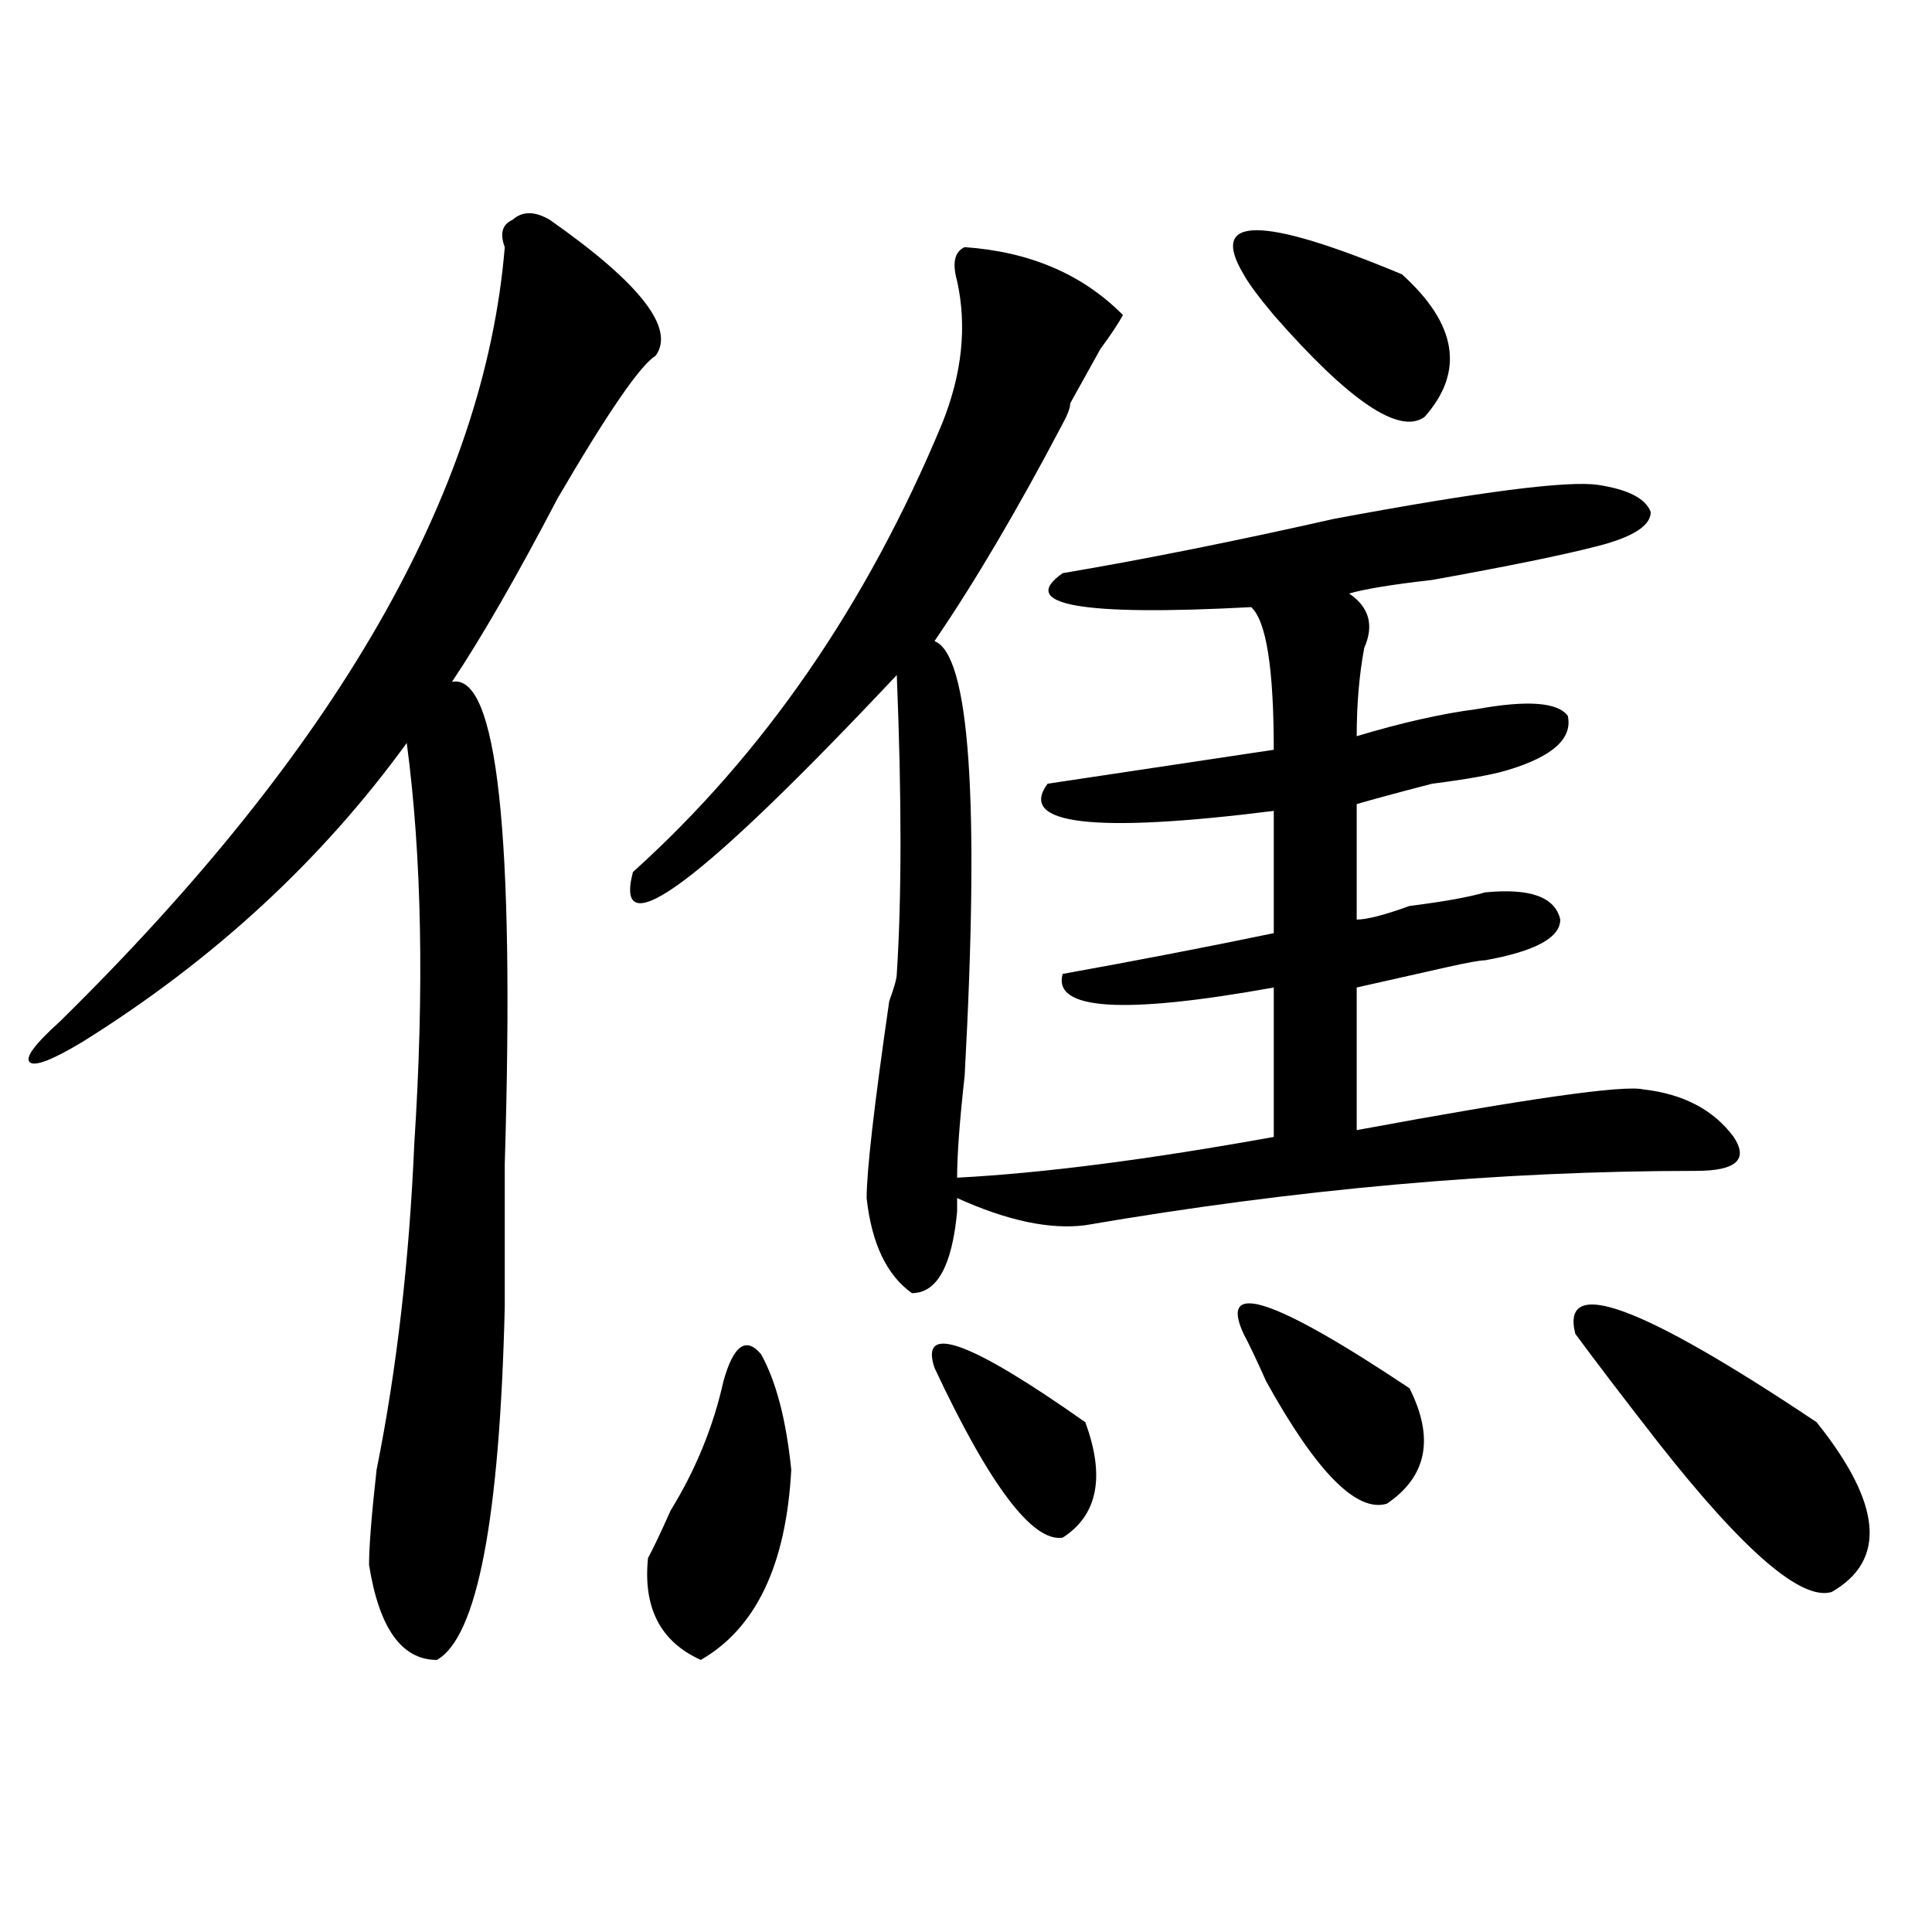 <?xml version="1.0" encoding="utf-8"?>
<!-- Generator: Adobe Illustrator 16.0.0, SVG Export Plug-In . SVG Version: 6.00 Build 0)  -->
<!DOCTYPE svg PUBLIC "-//W3C//DTD SVG 1.1//EN" "http://www.w3.org/Graphics/SVG/1.1/DTD/svg11.dtd">
<svg version="1.1" id="图层_1" xmlns="http://www.w3.org/2000/svg" xmlns:xlink="http://www.w3.org/1999/xlink" x="0px" y="0px"
	 width="1000px" height="1000px" viewBox="0 0 1000 1000" enable-background="new 0 0 1000 1000" xml:space="preserve">
<path d="M284.676,113.859c46.828,32.849,64.998,56.25,54.633,70.313c-7.805,4.724-24.756,29.333-50.73,73.828
	c-20.854,39.88-39.023,71.521-54.633,94.922c23.414-4.669,32.499,78.552,27.316,249.609c0,30.487,0,55.097,0,73.828
	c-2.622,110.192-14.329,171.057-35.121,182.813c-18.231,0-29.938-16.425-35.121-49.219c0-9.339,1.28-25.763,3.902-49.219
	c10.365-51.526,16.89-107.776,19.512-168.75c5.183-79.651,3.902-148.81-3.902-207.422c-44.268,60.974-100.181,112.5-167.801,154.688
	c-15.609,9.394-24.756,12.909-27.316,10.547c-2.622-2.308,2.561-9.339,15.609-21.094
	c143.045-140.625,219.812-274.219,230.238-400.781c-2.622-7.031-1.342-11.7,3.902-14.063
	C270.347,109.19,276.871,109.19,284.676,113.859z M499.305,127.922c33.779,2.362,61.096,14.063,81.949,35.156
	c-2.622,4.724-6.524,10.547-11.707,17.578c-5.244,9.394-10.427,18.786-15.609,28.125c0,2.362-1.342,5.878-3.902,10.547
	c-23.414,44.55-45.548,82.067-66.34,112.5c18.17,7.031,23.414,82.067,15.609,225c-2.622,23.456-3.902,41.034-3.902,52.734
	c44.206-2.308,98.839-9.339,163.898-21.094v-77.344c-78.047,14.063-114.51,11.755-109.266-7.031
	c39.023-7.031,75.425-14.063,109.266-21.094v-63.281c-93.656,11.755-132.68,7.031-117.07-14.063
	c46.828-7.031,85.852-12.854,117.07-17.578c0-42.188-3.902-66.797-11.707-73.828c-88.474,4.724-120.973-1.153-97.559-17.578
	c41.584-7.031,88.412-16.37,140.484-28.125c75.425-14.063,120.973-19.886,136.582-17.578c15.609,2.362,24.694,7.031,27.316,14.063
	c0,7.031-9.146,12.909-27.316,17.578c-18.231,4.724-46.828,10.547-85.852,17.578c-20.854,2.362-35.121,4.724-42.926,7.031
	c10.365,7.031,12.987,16.425,7.805,28.125c-2.622,14.063-3.902,29.333-3.902,45.703c23.414-7.031,44.206-11.7,62.438-14.063
	c25.975-4.669,41.584-3.516,46.828,3.516c2.561,11.755-7.805,21.094-31.219,28.125c-7.805,2.362-20.854,4.724-39.023,7.031
	c-18.231,4.724-31.219,8.239-39.023,10.547v59.766c5.183,0,14.268-2.308,27.316-7.031c18.17-2.308,31.219-4.669,39.023-7.031
	c23.414-2.308,36.401,2.362,39.023,14.063c0,9.394-13.049,16.425-39.023,21.094c-2.622,0-9.146,1.208-19.512,3.516
	c-20.854,4.724-36.463,8.239-46.828,10.547v73.828c88.412-16.37,137.862-23.401,148.289-21.094
	c20.792,2.362,36.401,10.547,46.828,24.609c7.805,11.755,1.28,17.578-19.512,17.578c-101.461,0-206.824,9.394-316.09,28.125
	c-18.231,2.362-40.365-2.308-66.34-14.063c0,2.362,0,4.724,0,7.031c-2.622,28.125-10.427,42.188-23.414,42.188
	c-13.049-9.339-20.854-25.763-23.414-49.219c0-14.063,3.902-48.011,11.707-101.953c2.561-7.031,3.902-11.7,3.902-14.063
	c2.561-39.825,2.561-91.406,0-154.688C362.723,457.237,317.175,491.239,327.602,451.359
	c67.62-60.919,120.973-138.263,159.996-232.031c10.365-25.763,12.987-50.372,7.805-73.828
	C492.78,136.161,494.061,130.284,499.305,127.922z M374.43,715.031c5.183-18.731,11.707-23.401,19.512-14.063
	c7.805,14.063,12.987,34.003,15.609,59.766c-2.622,49.219-18.231,82.013-46.828,98.438c-20.854-9.394-29.938-26.972-27.316-52.734
	c2.561-4.669,6.463-12.854,11.707-24.609C360.101,760.734,369.186,738.487,374.43,715.031z M483.695,708
	c-7.805-23.401,18.17-14.063,78.047,28.125c10.365,28.125,6.463,48.065-11.707,59.766C534.426,798.253,512.292,768.974,483.695,708z
	 M643.691,141.984c-18.231-30.433,9.085-30.433,81.949,0c28.597,25.817,32.499,50.427,11.707,73.828
	c-13.049,9.394-39.023-8.185-78.047-52.734C651.496,153.739,646.252,146.708,643.691,141.984z M643.691,690.422
	c-13.049-28.125,15.609-18.731,85.852,28.125c12.987,25.817,9.085,45.703-11.707,59.766c-15.609,4.724-36.463-16.37-62.438-63.281
	C650.154,703.331,646.252,695.146,643.691,690.422z M815.395,690.422c-7.805-30.433,33.779-15.216,124.875,45.703
	c33.779,42.188,36.401,71.466,7.805,87.891c-15.609,4.669-45.548-21.094-89.754-77.344
	C840.089,723.271,825.76,704.484,815.395,690.422z"/>
</svg>
